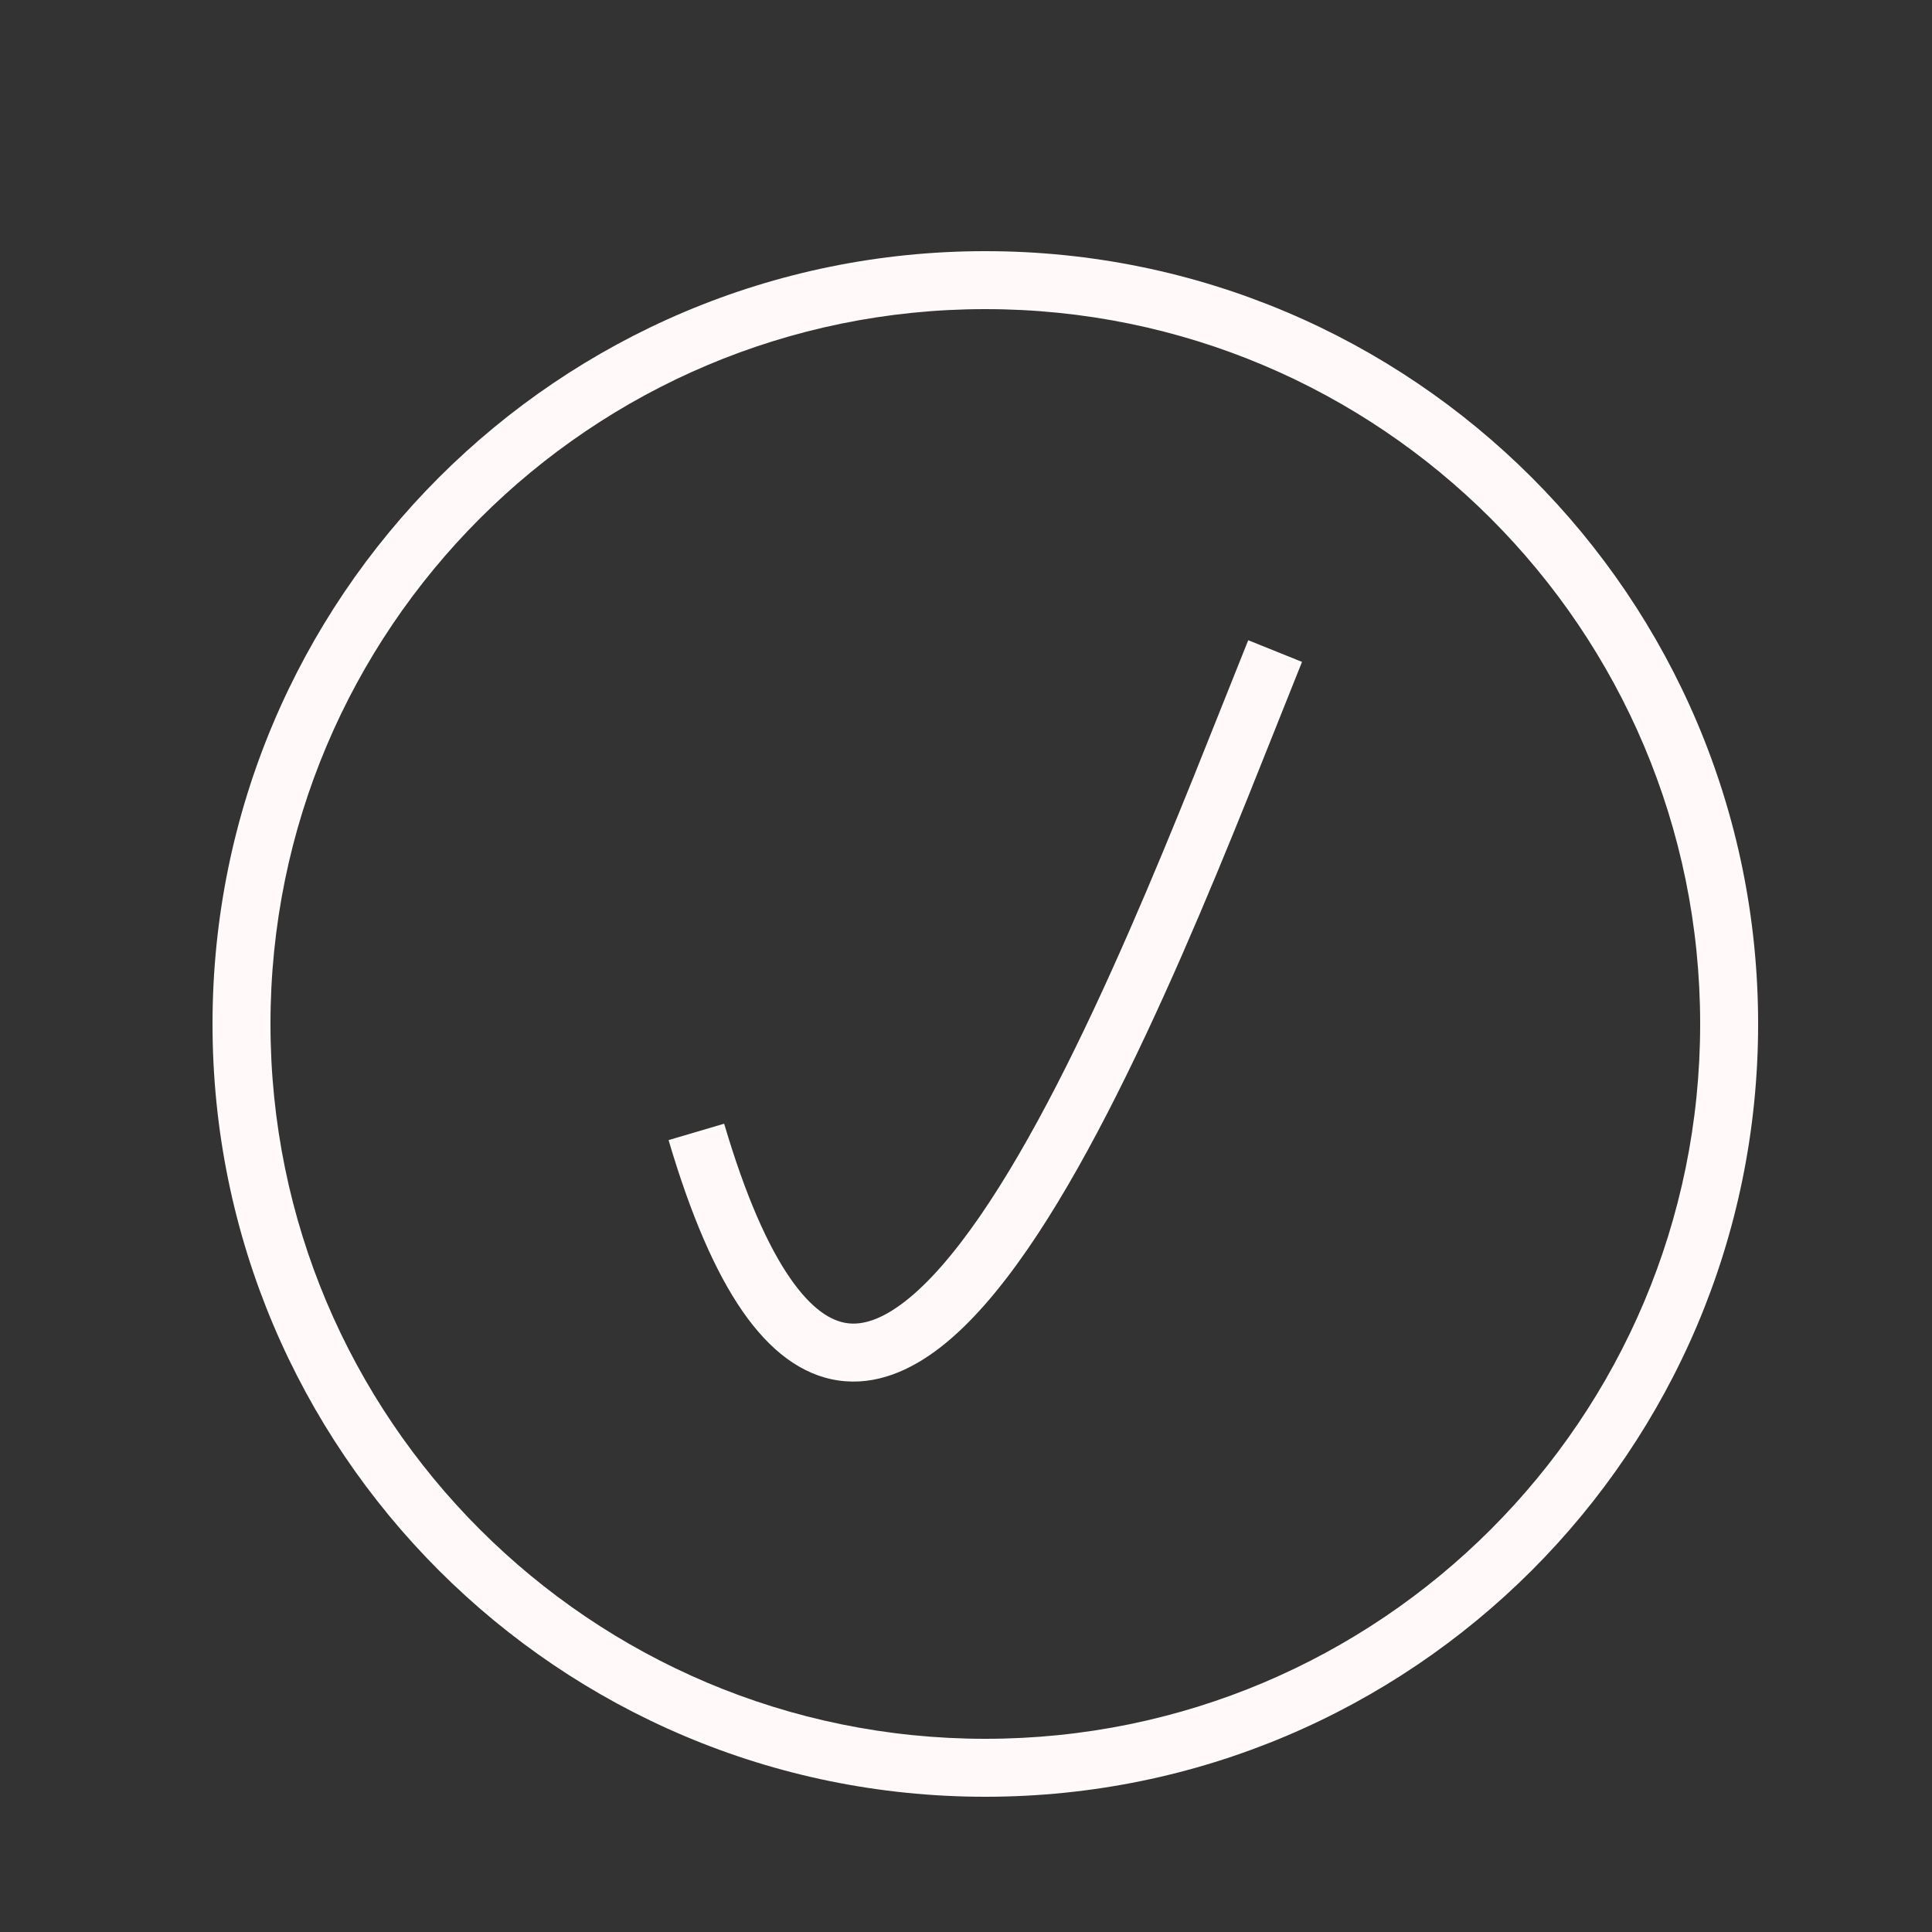 <svg width="100" height="100" viewBox="0 0 100 100" fill="none" xmlns="http://www.w3.org/2000/svg">
<rect x="0" y="0" width="100" height="100" fill="#333333" stroke="none"/>
<path d="M51 13C73.091 13 91 30.909 91 53C91 75.091 73.091 93 51 93C28.909 93 11 75.091 11 53C11 30.909 28.909 13 51 13ZM51 16C30.566 16 14 32.566 14 53C14 73.434 30.566 90 51 90C71.434 90 88 73.434 88 53C88 32.566 71.434 16 51 16ZM67.392 34.259C64.124 42.368 58.825 56.49 53.176 64.676C51.754 66.736 50.251 68.511 48.684 69.73C47.12 70.945 45.327 71.731 43.407 71.455C41.48 71.178 39.831 69.89 38.431 67.866C37.03 65.843 35.76 62.922 34.605 59.011L36.044 58.587L37.482 58.162C38.595 61.932 39.756 64.509 40.898 66.159C42.039 67.809 43.045 68.372 43.834 68.485C44.631 68.6 45.616 68.315 46.843 67.361C48.066 66.411 49.365 64.916 50.707 62.972C56.113 55.138 61.258 41.453 64.608 33.138L67.392 34.259Z" fill="#FFF9F9"/>
</svg>
